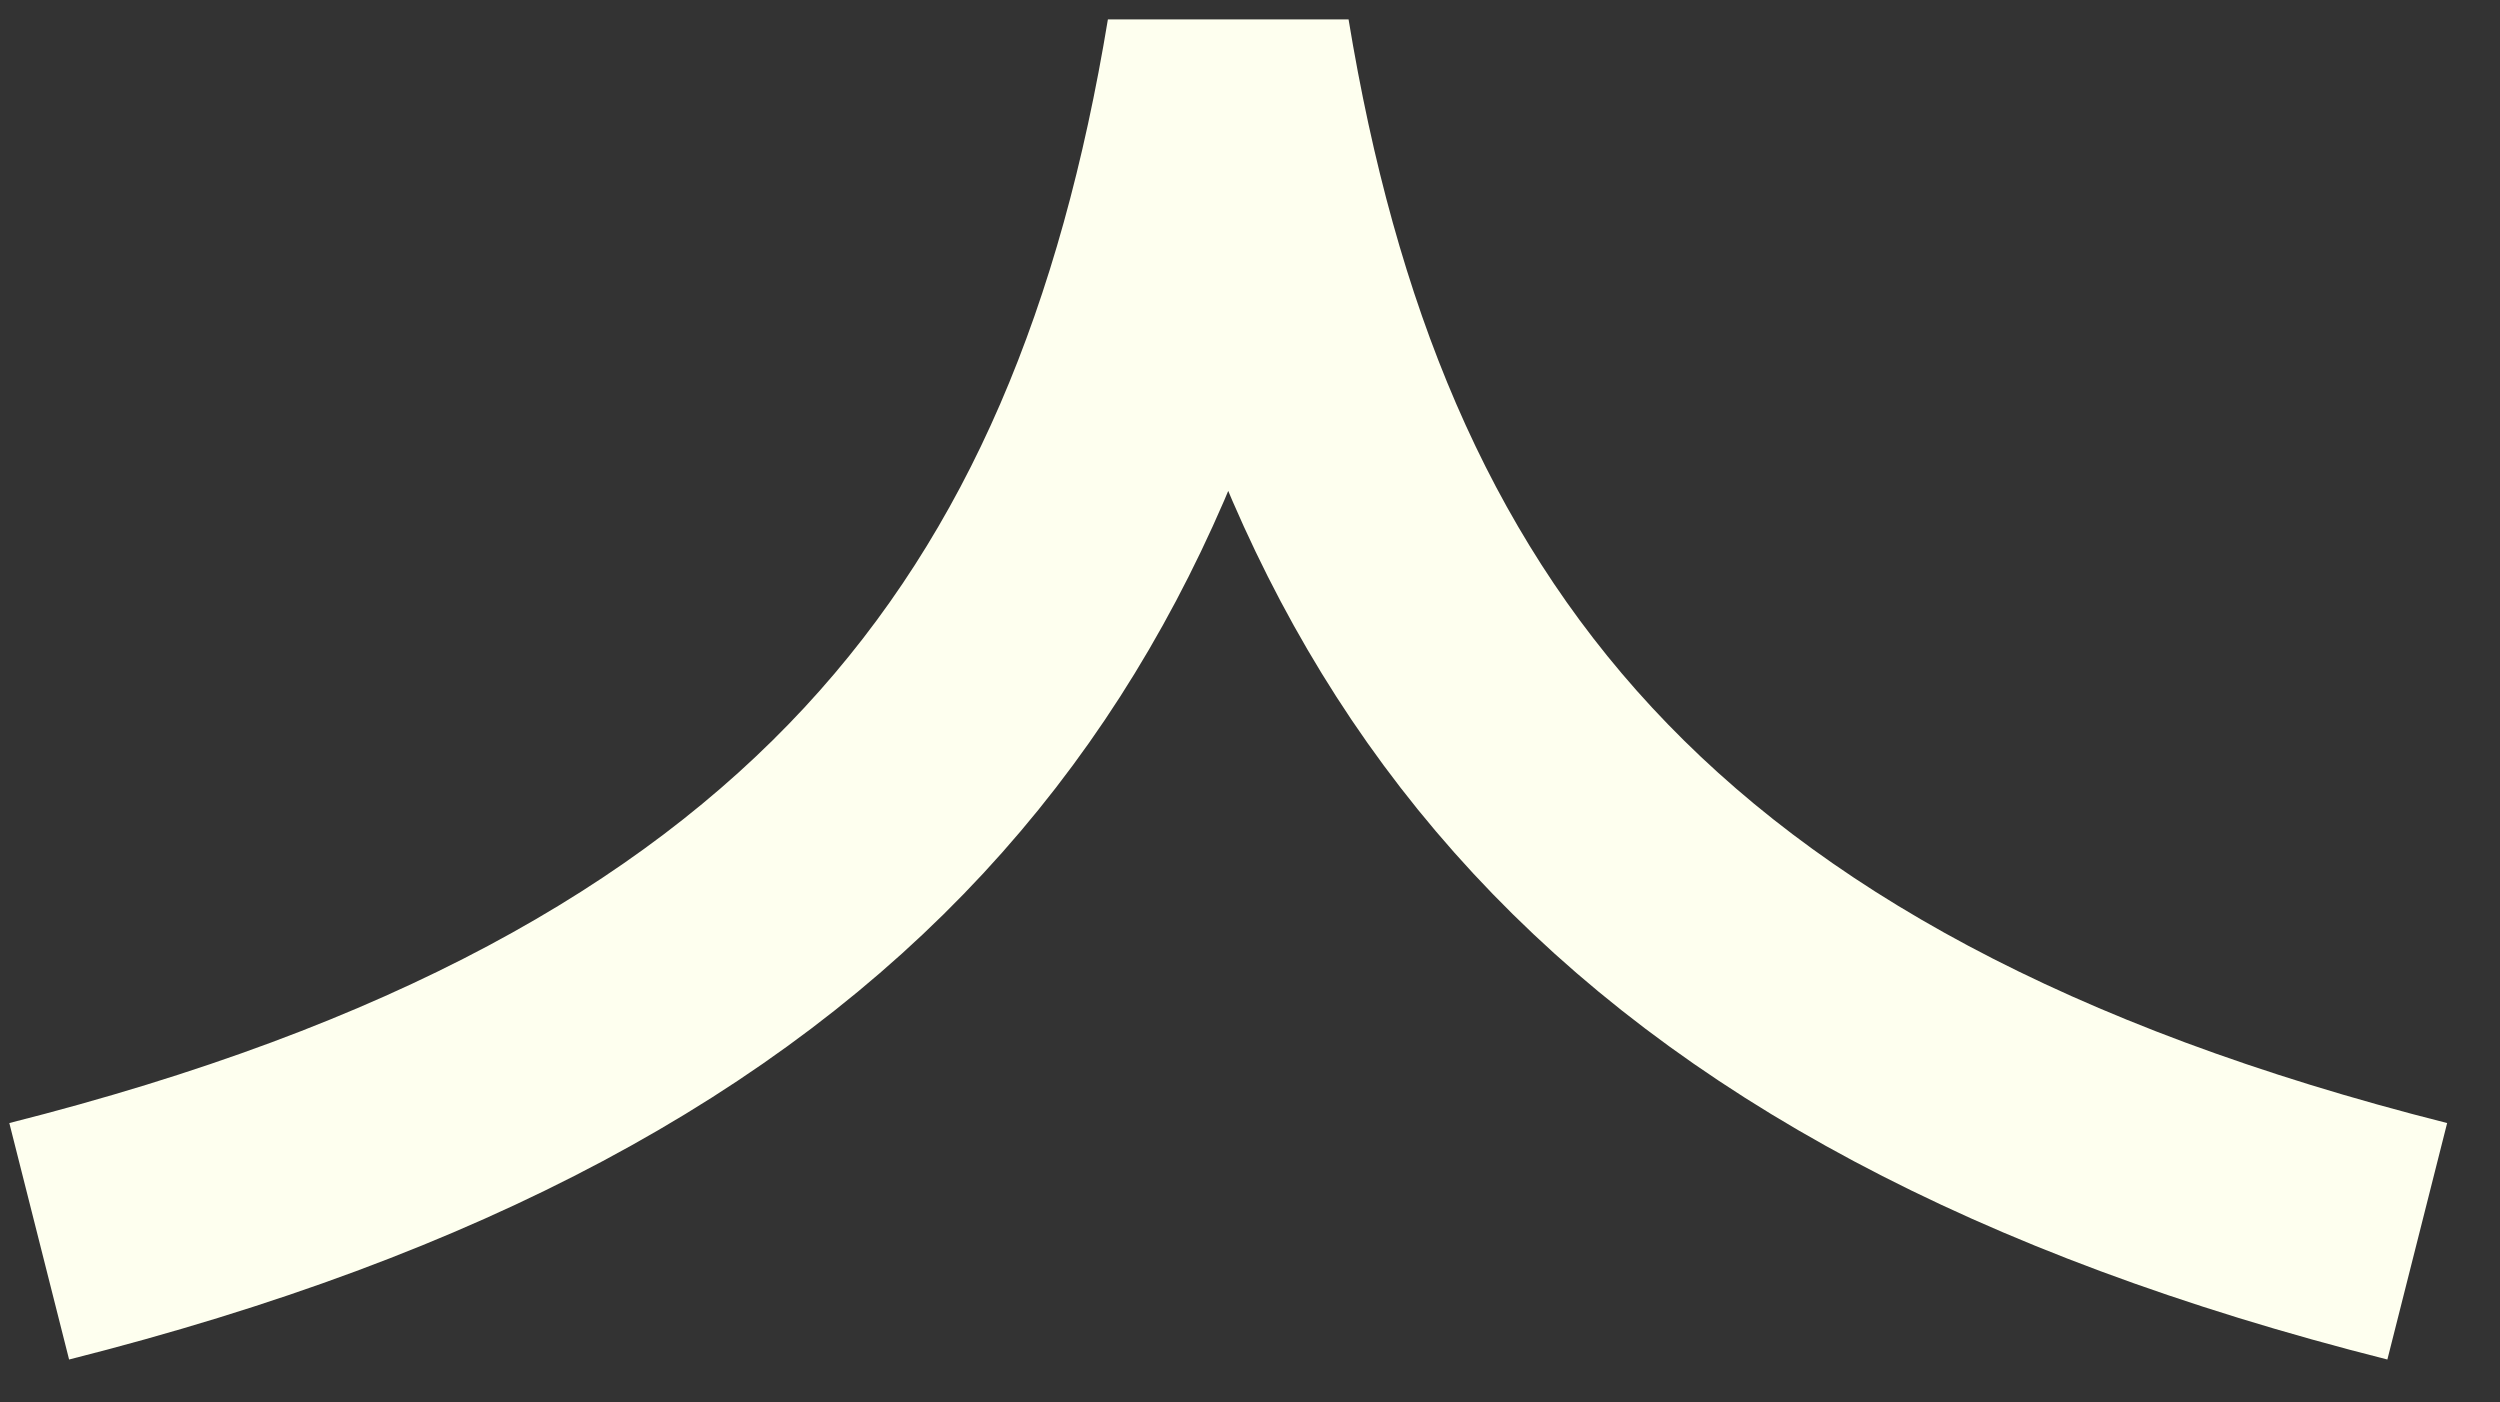 <svg width="41" height="23" viewBox="0 0 41 23" fill="none" xmlns="http://www.w3.org/2000/svg">
<rect x="0" y="0" width="41" height="23" fill="#333333" stroke="none"/>
<path d="M0.643 20.357C13.643 17.071 18.518 10.5 20.143 0.643C21.768 10.5 26.643 17.071 39.643 20.357" stroke="#FEFFEF" stroke-width="4"/>
</svg>
